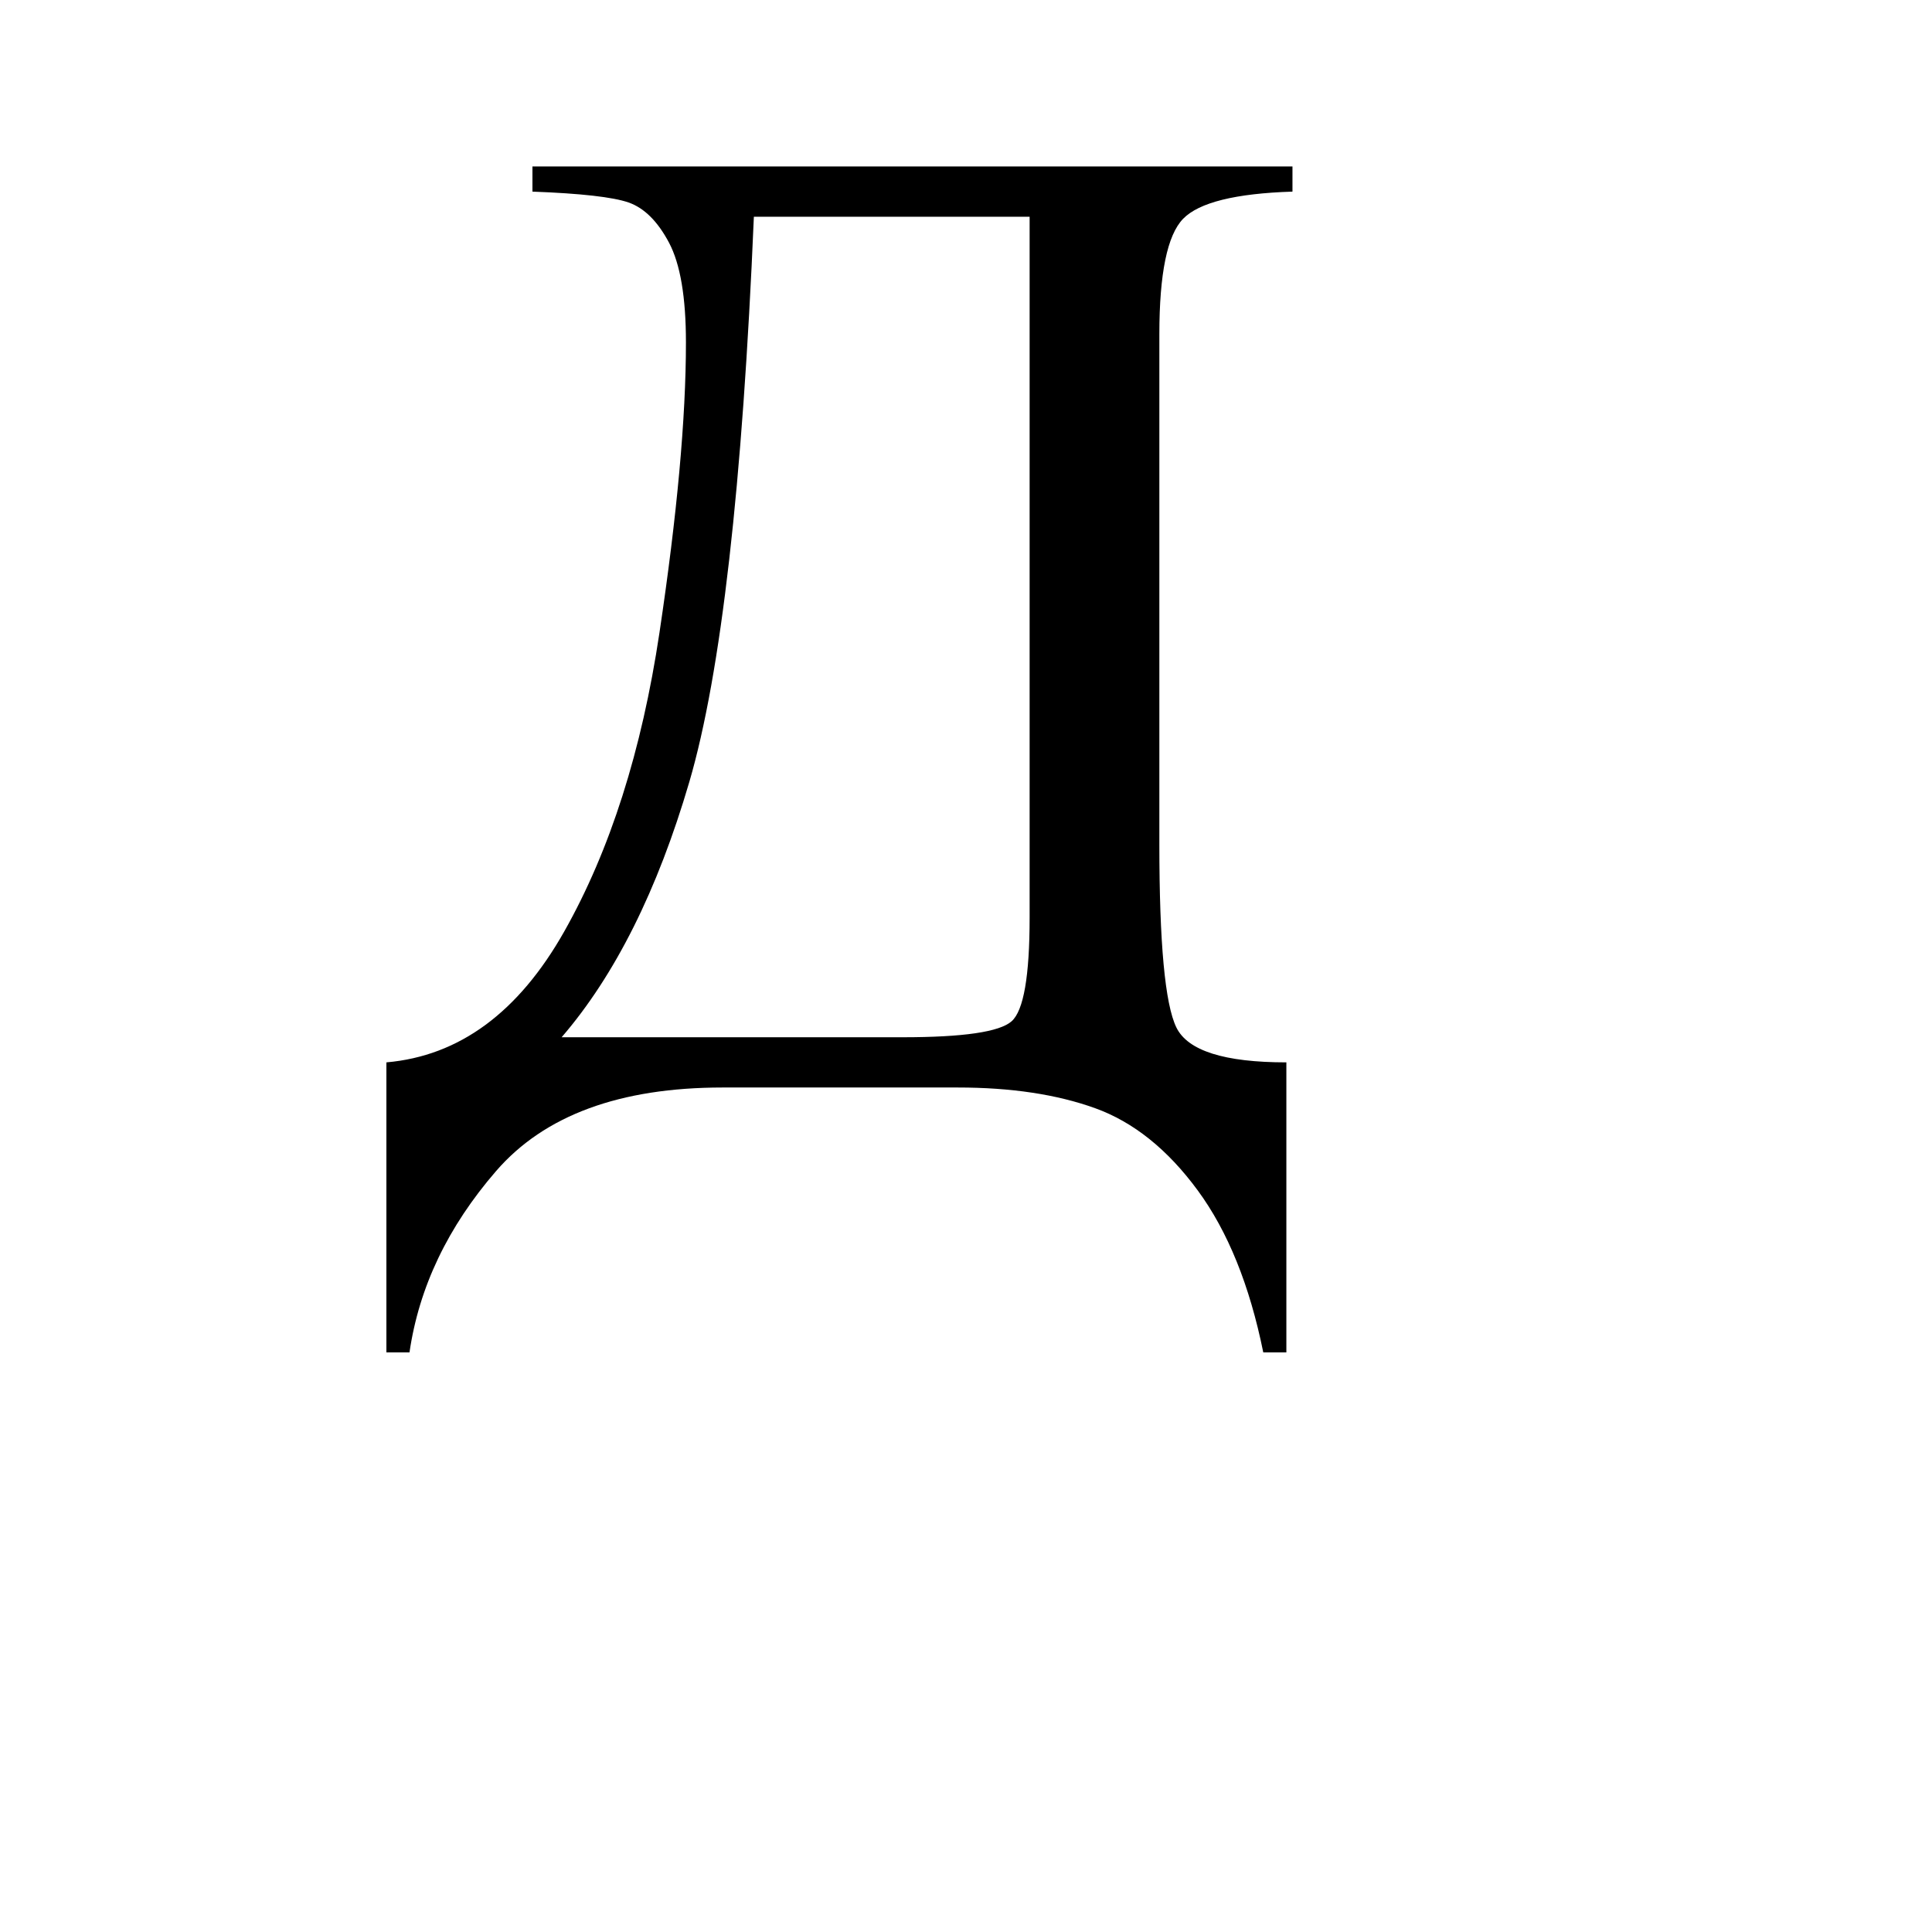 <?xml version="1.0" encoding="UTF-8" standalone="no"?>
<!-- Created with Inkscape (http://www.inkscape.org/) -->
<svg
   xmlns:svg="http://www.w3.org/2000/svg"
   xmlns="http://www.w3.org/2000/svg"
   version="1.0"
   width="100"
   height="100"
   id="svg2">
  <defs
     id="defs4" />
  <path
     d="M 27.559,8.617 L 66.898,8.617 L 66.898,9.918 C 63.945,10.012 62.059,10.481 61.238,11.324 C 60.418,12.168 60.008,14.16 60.008,17.301 L 60.008,43.703 C 60.008,48.813 60.301,51.971 60.887,53.178 C 61.473,54.385 63.371,54.988 66.582,54.988 L 66.582,70 L 65.387,70 C 64.684,66.531 63.553,63.736 61.994,61.615 C 60.436,59.494 58.666,58.076 56.686,57.361 C 54.705,56.646 52.332,56.289 49.566,56.289 L 37.402,56.289 C 32.082,56.289 28.174,57.73 25.678,60.613 C 23.182,63.496 21.687,66.625 21.195,70 L 20,70 L 20,54.988 C 23.773,54.66 26.844,52.398 29.211,48.203 C 31.578,44.008 33.219,38.857 34.133,32.752 C 35.047,26.647 35.504,21.637 35.504,17.723 C 35.504,15.379 35.211,13.656 34.625,12.555 C 34.039,11.453 33.342,10.762 32.533,10.48 C 31.725,10.199 30.066,10.012 27.559,9.918 L 27.559,8.617 z M 39.02,11.219 C 38.434,25.117 37.32,34.867 35.68,40.469 C 34.039,46.07 31.836,50.477 29.07,53.688 L 46.719,53.688 C 49.859,53.688 51.74,53.412 52.361,52.861 C 52.982,52.311 53.293,50.523 53.293,47.5 L 53.293,11.219 L 39.02,11.219 z "
     style="font-size:72px;font-style:normal;font-weight:normal;fill:black;fill-opacity:1;stroke:none;stroke-width:1px;stroke-linecap:butt;stroke-linejoin:miter;stroke-opacity:1;font-family:Times New Roman"
     id="text1934" />
</svg>
